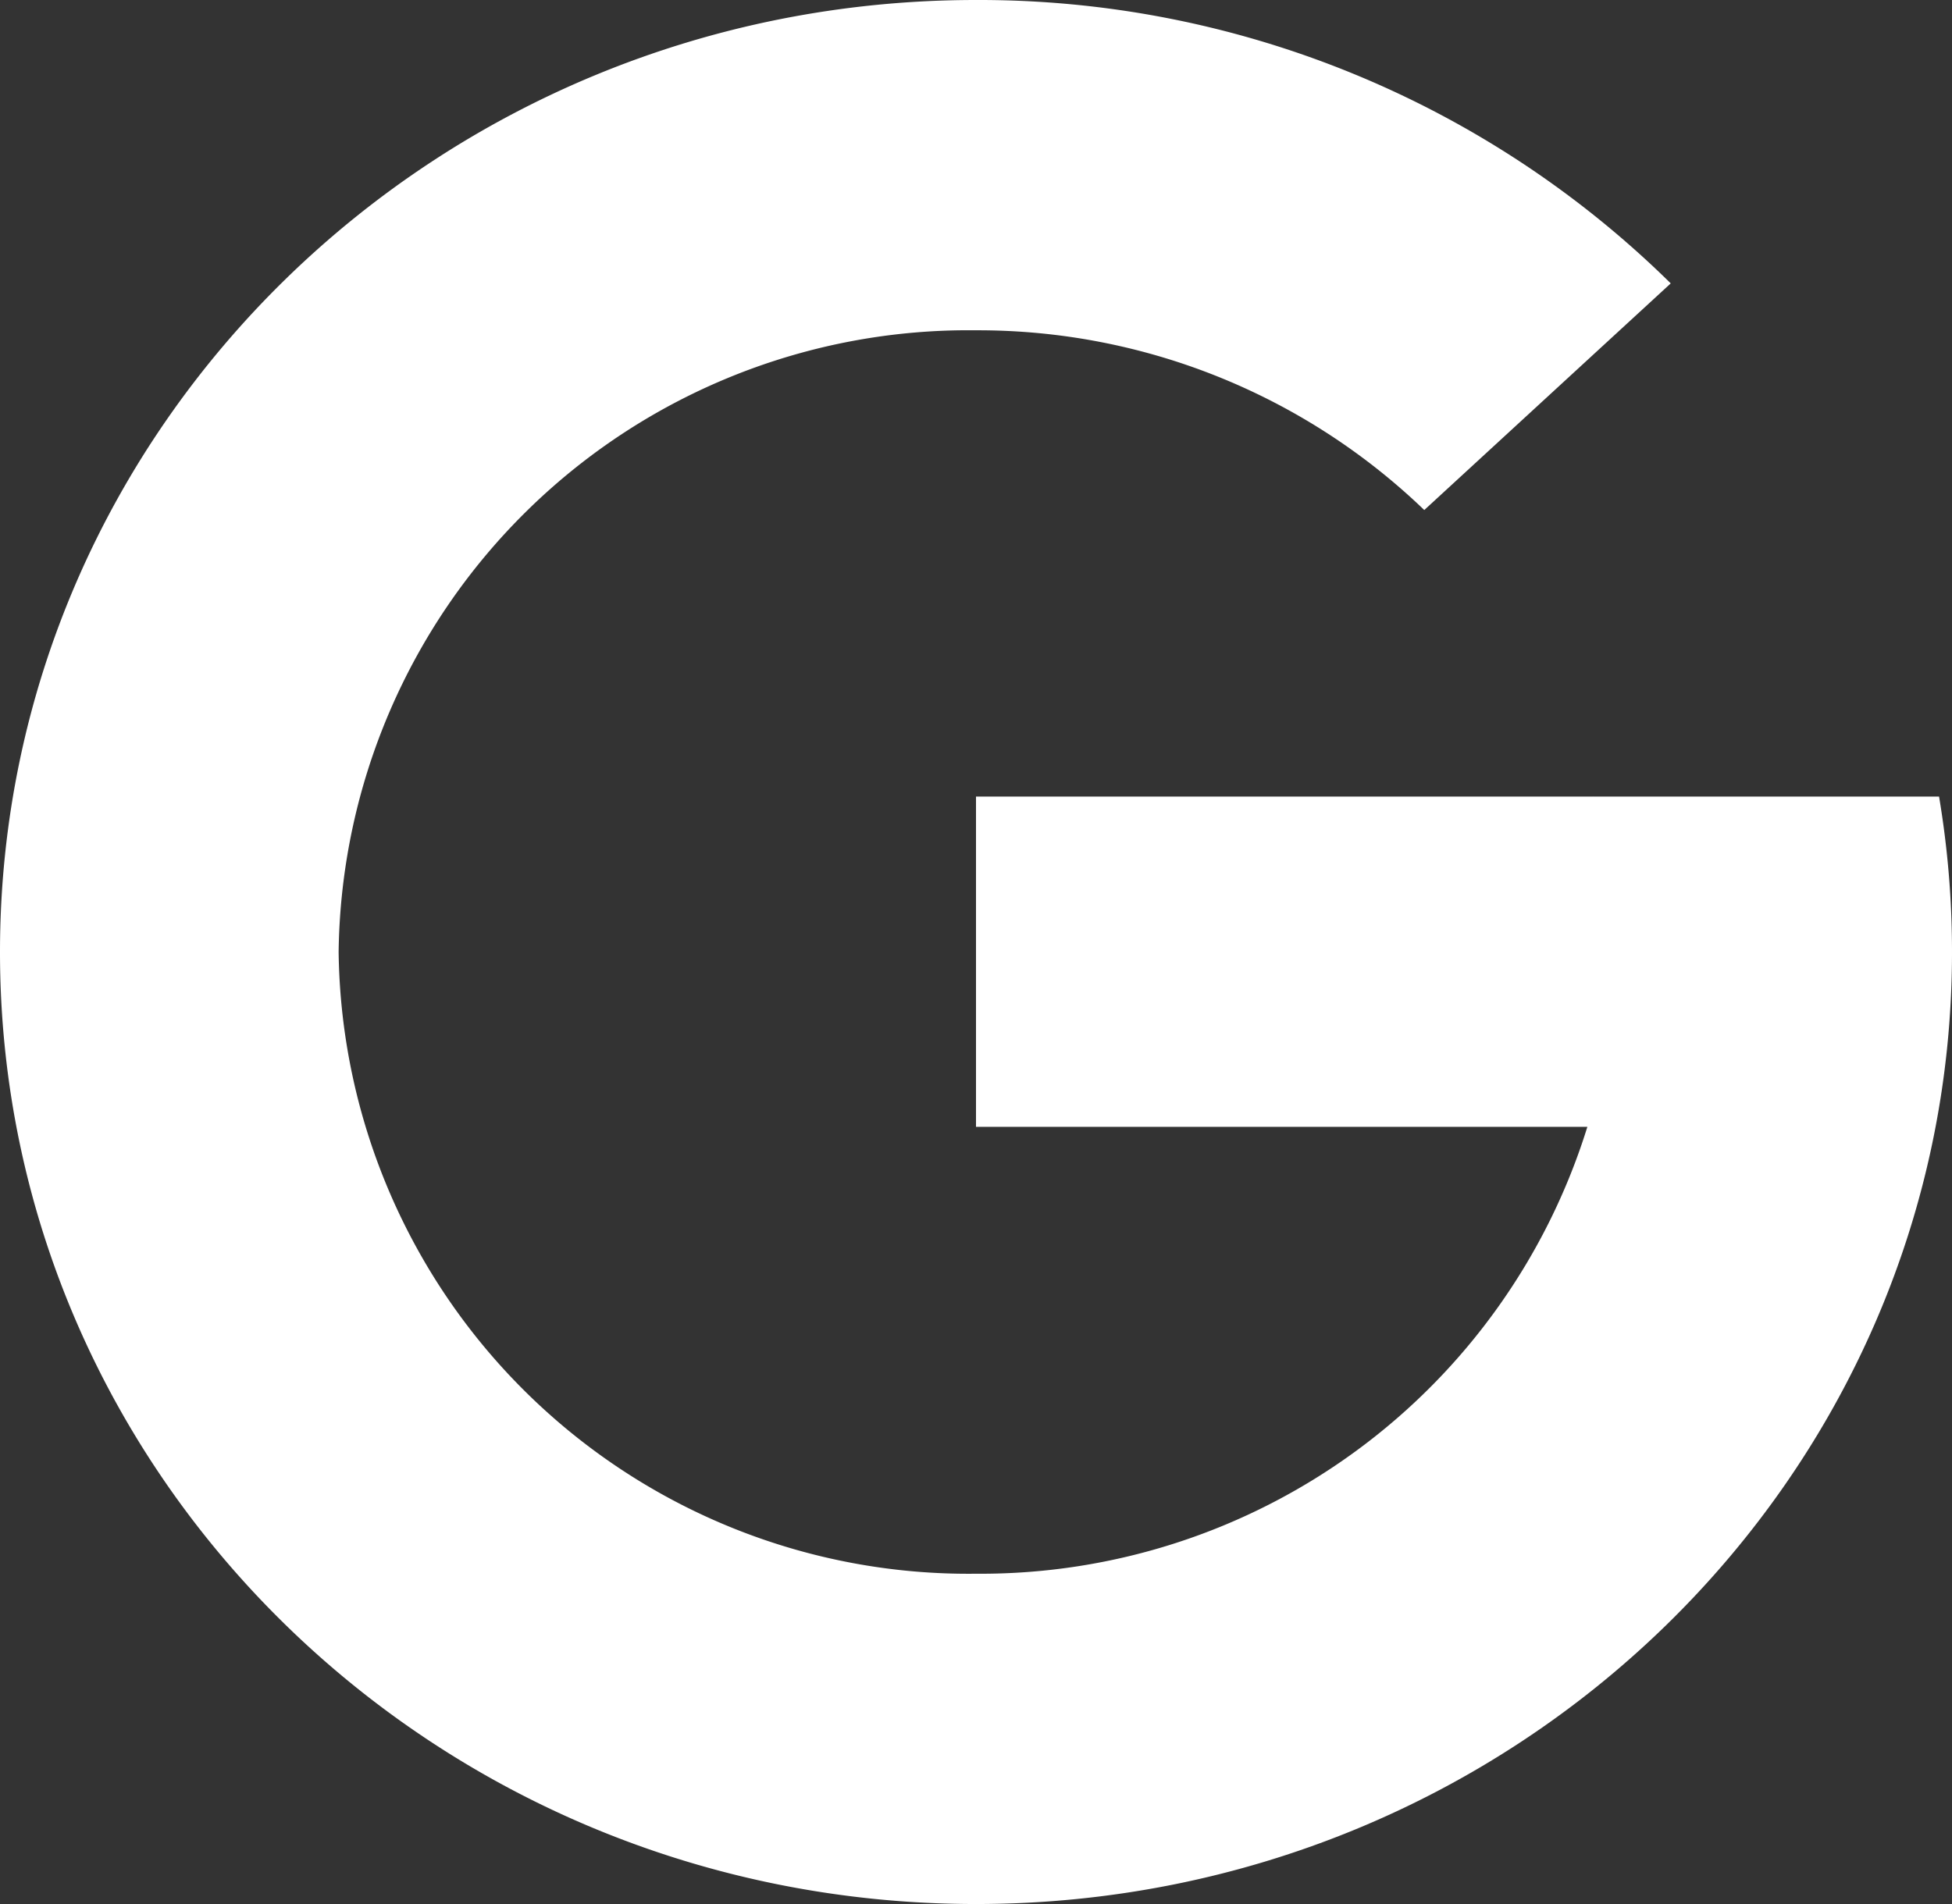 <?xml version="1.0" encoding="UTF-8"?> <svg xmlns="http://www.w3.org/2000/svg" viewBox="0 0 61.824 60.316"><rect x="0" y="0" width="61.824" height="60.316" fill="#333333" stroke="none"/> <title>Logo_</title> <path d="M61.414,25.234H50.468l-.006-.005.001.005H30.912V35.697H50.275A20.122,20.122,0,0,1,30.912,49.853,19.946,19.946,0,0,1,10.725,30.158,19.946,19.946,0,0,1,30.912,10.463a20.381,20.381,0,0,1,14.198,5.694L52.916,8.977A31.204,31.204,0,0,0,30.912,0C13.84,0,0,13.502,0,30.158S13.84,60.316,30.912,60.316,61.824,46.814,61.824,30.158A29.635,29.635,0,0,0,61.414,25.234Z" fill="#fff"></path> </svg> 